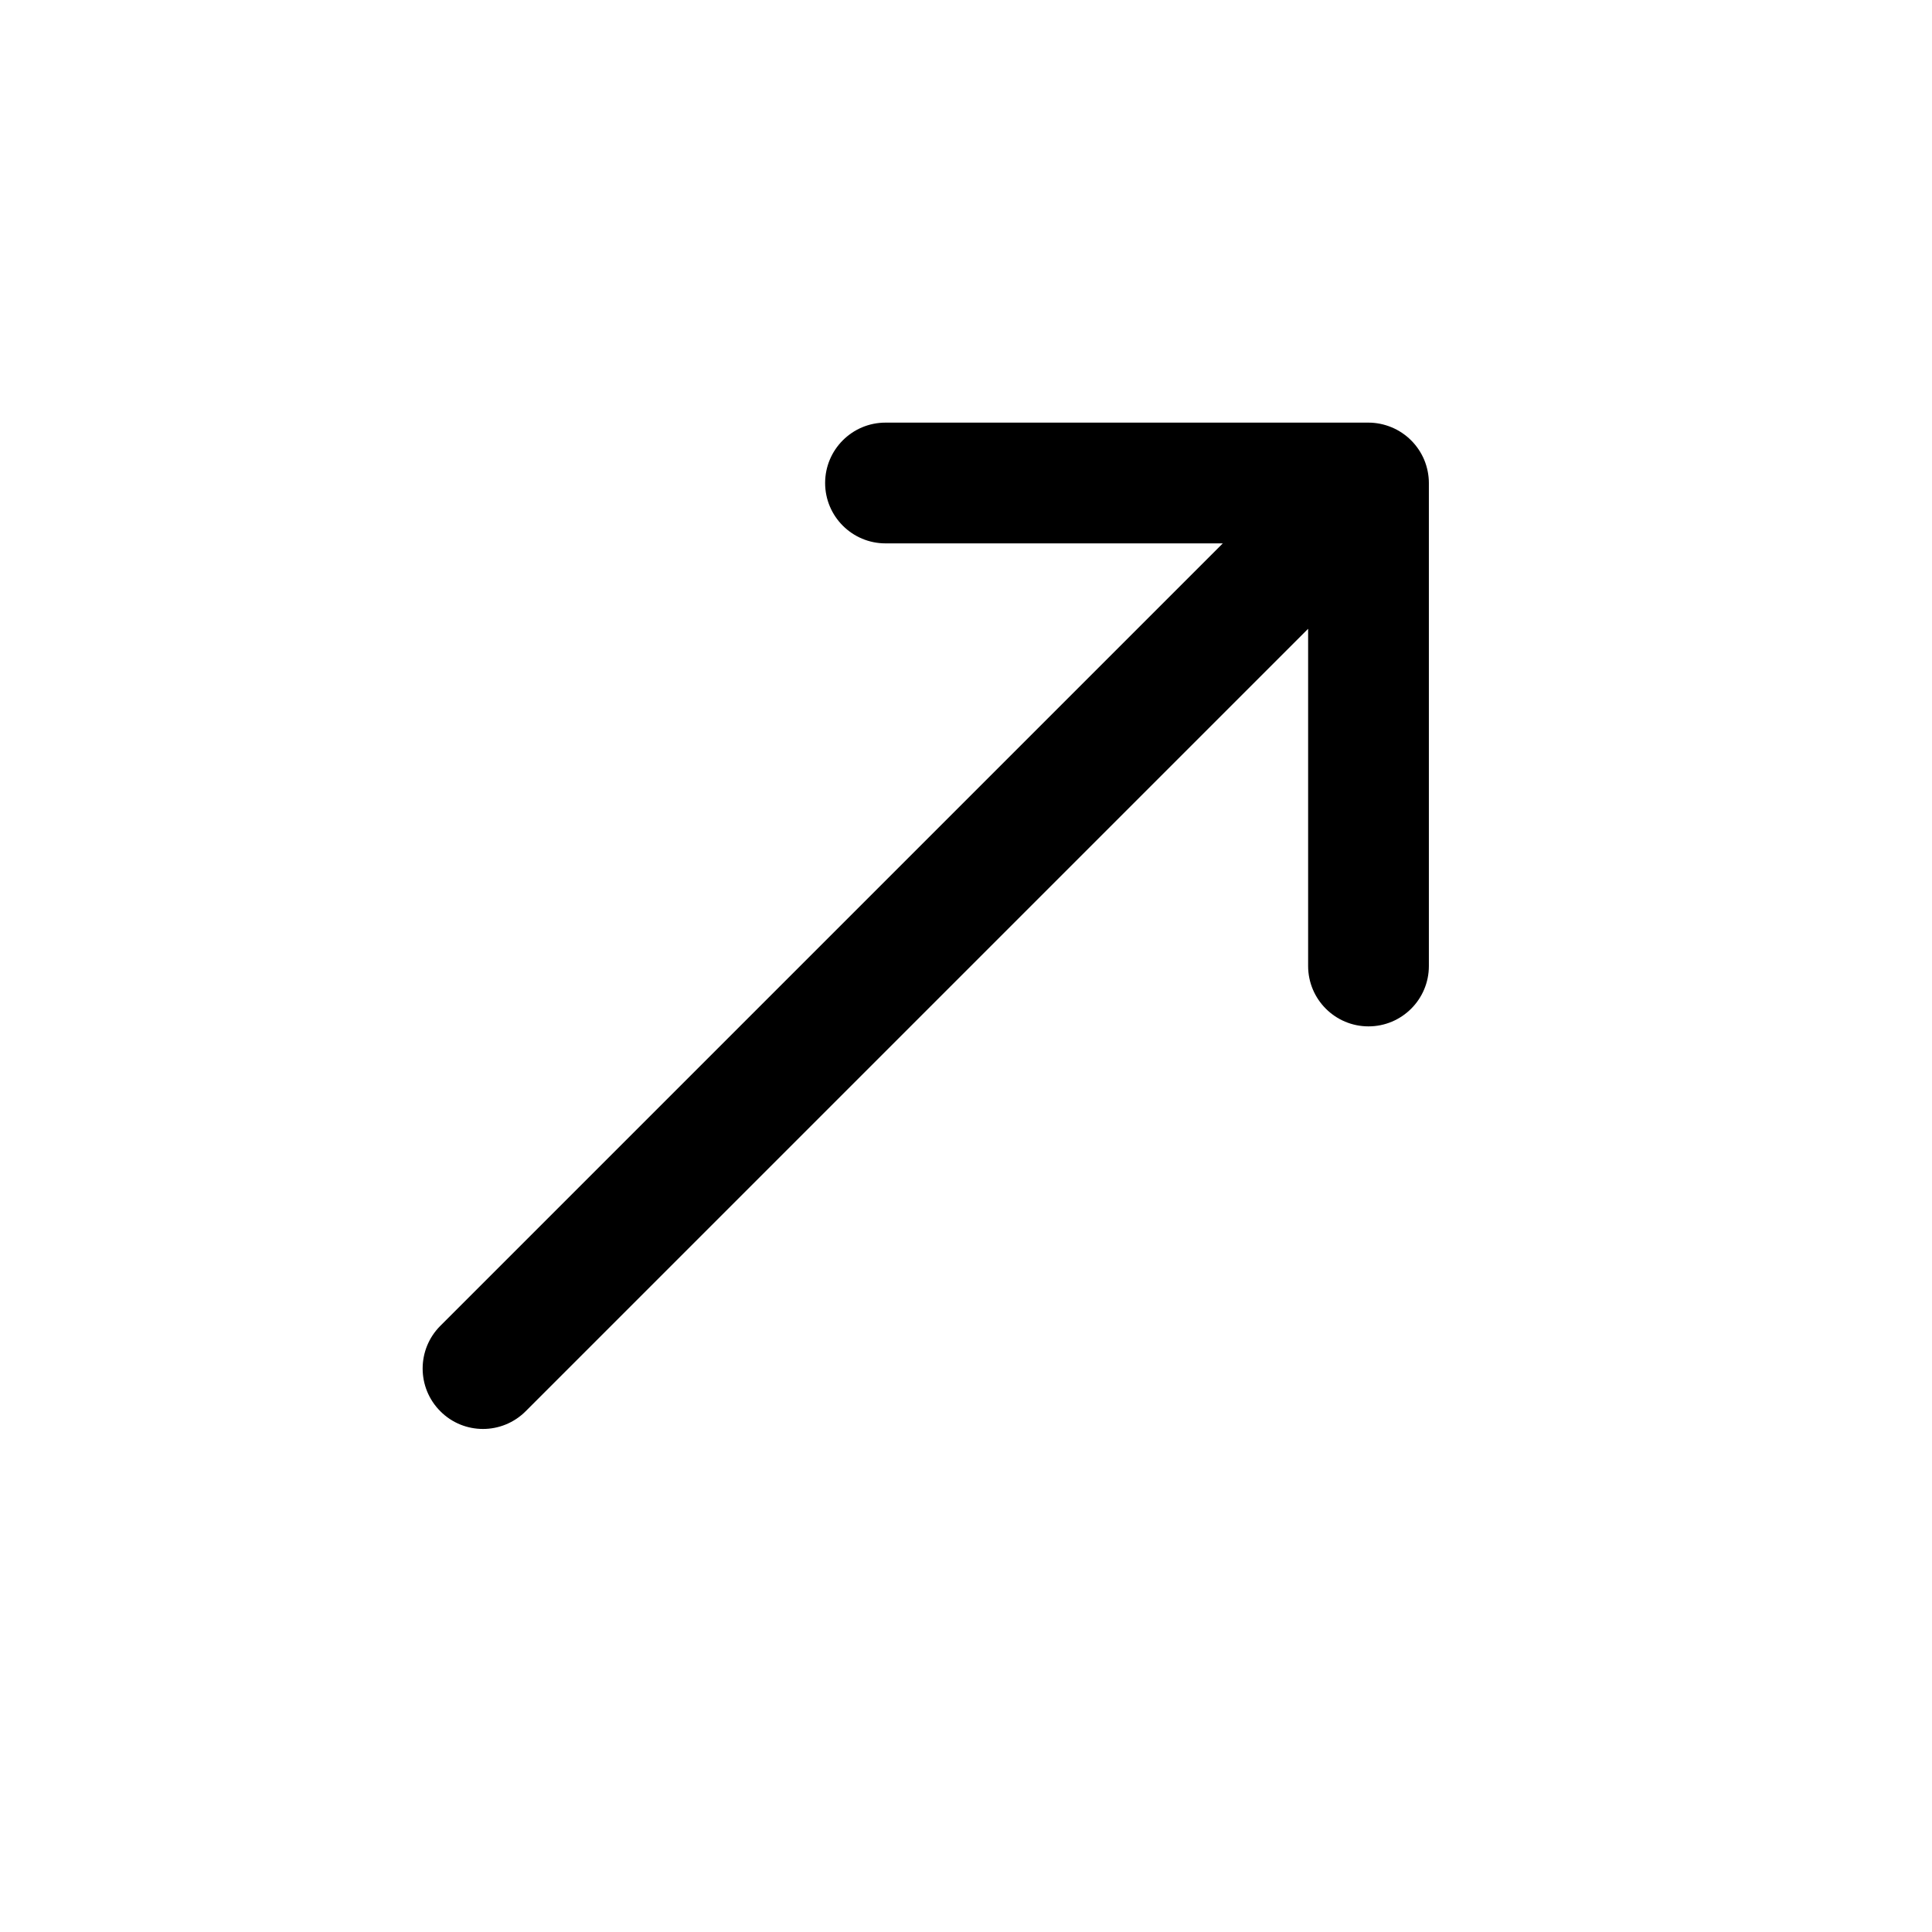<svg width="24" height="24" viewBox="0 0 24 24" fill="none" xmlns="http://www.w3.org/2000/svg">
<path d="M17.75 6V12C17.75 12.414 17.414 12.75 17 12.75C16.586 12.75 16.25 12.414 16.25 12V7.811L6.53 17.531C6.384 17.677 6.192 17.751 6 17.751C5.808 17.751 5.616 17.678 5.47 17.531C5.177 17.238 5.177 16.763 5.47 16.47L15.19 6.75H11C10.586 6.75 10.25 6.414 10.25 6C10.25 5.586 10.586 5.25 11 5.25H17C17.098 5.25 17.195 5.27 17.287 5.308C17.47 5.384 17.616 5.53 17.693 5.714C17.73 5.805 17.75 5.902 17.75 6Z" fill="black"/>
</svg>
